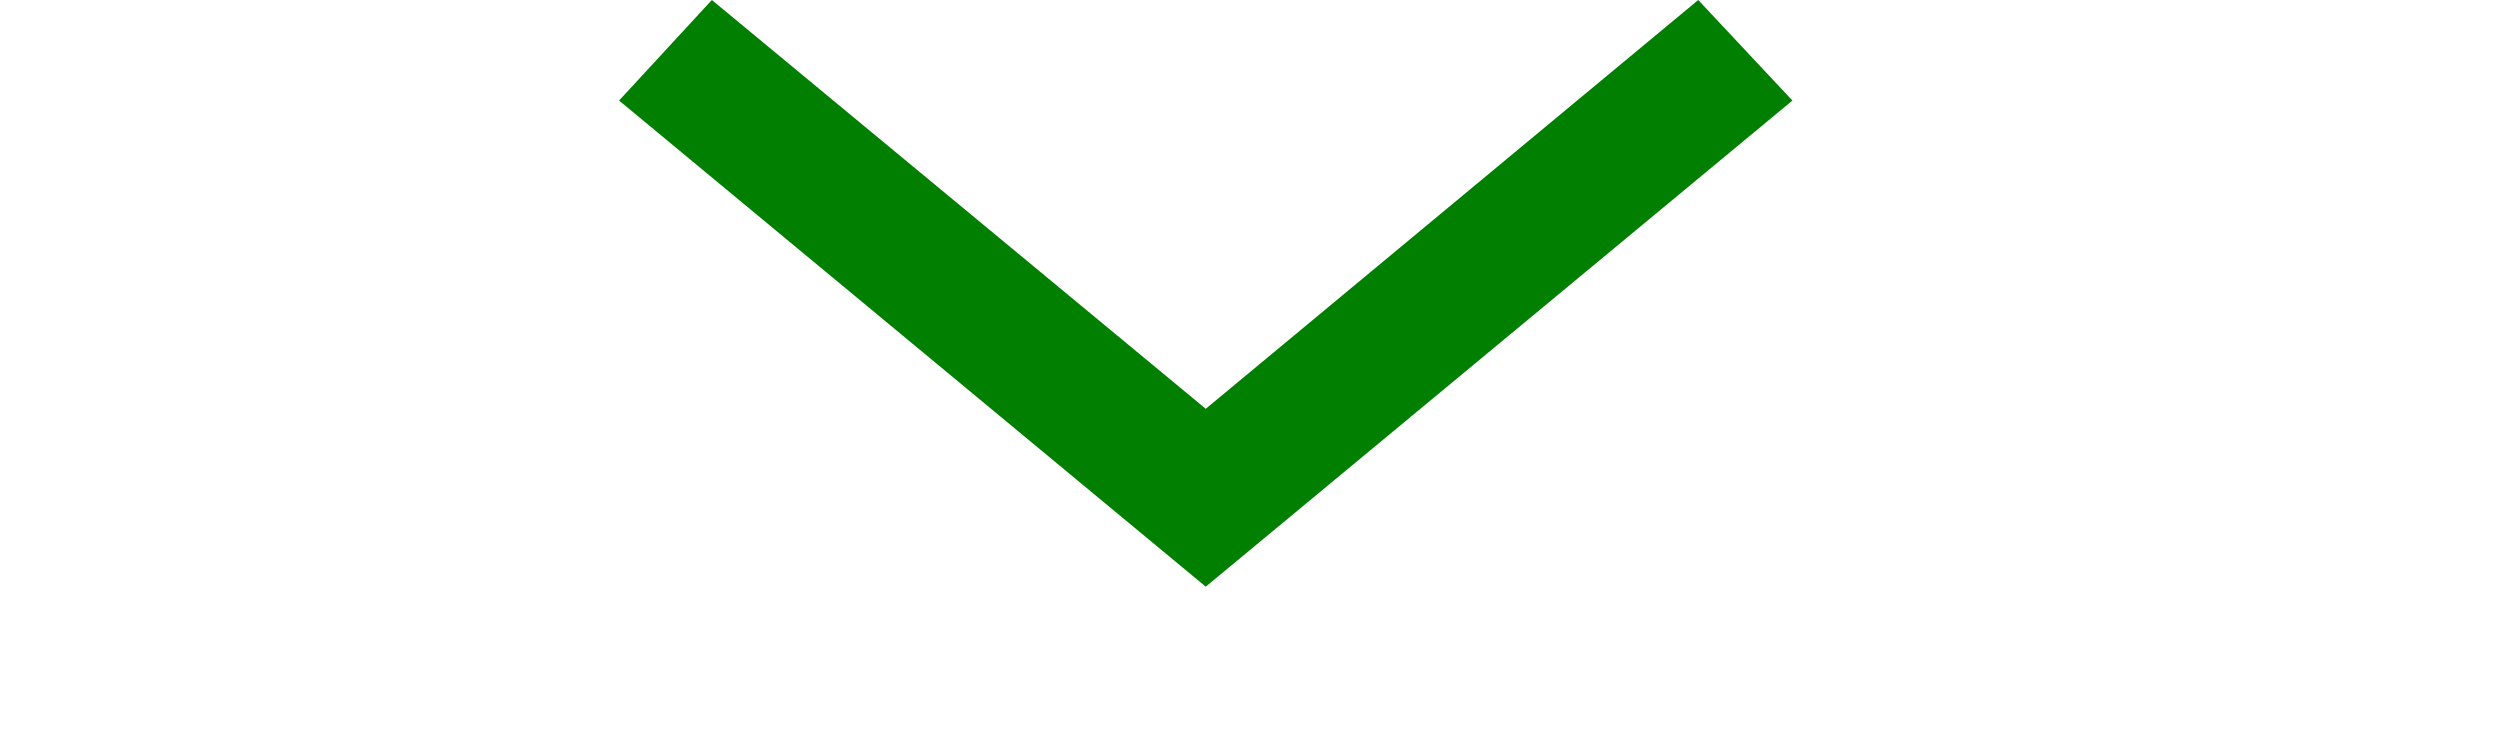 <svg width="27" height="8" viewBox="0 0 27 8" fill="none" xmlns="http://www.w3.org/2000/svg">
  <g clip-path="url(#clip0_117_1741)">
    <path d="M13.022 6.336L19.358 1.086L18.341 0L13.022 4.415L7.688 0L6.686 1.086L13.022 6.336Z" fill="#007F00"/>
  </g>
  <defs>
    <clipPath id="clip0_117_1741">
      <rect width="7.55" height="26.03" fill="white" transform="matrix(0 1 1 0 0 0)"/>
    </clipPath>
  </defs>
</svg>
